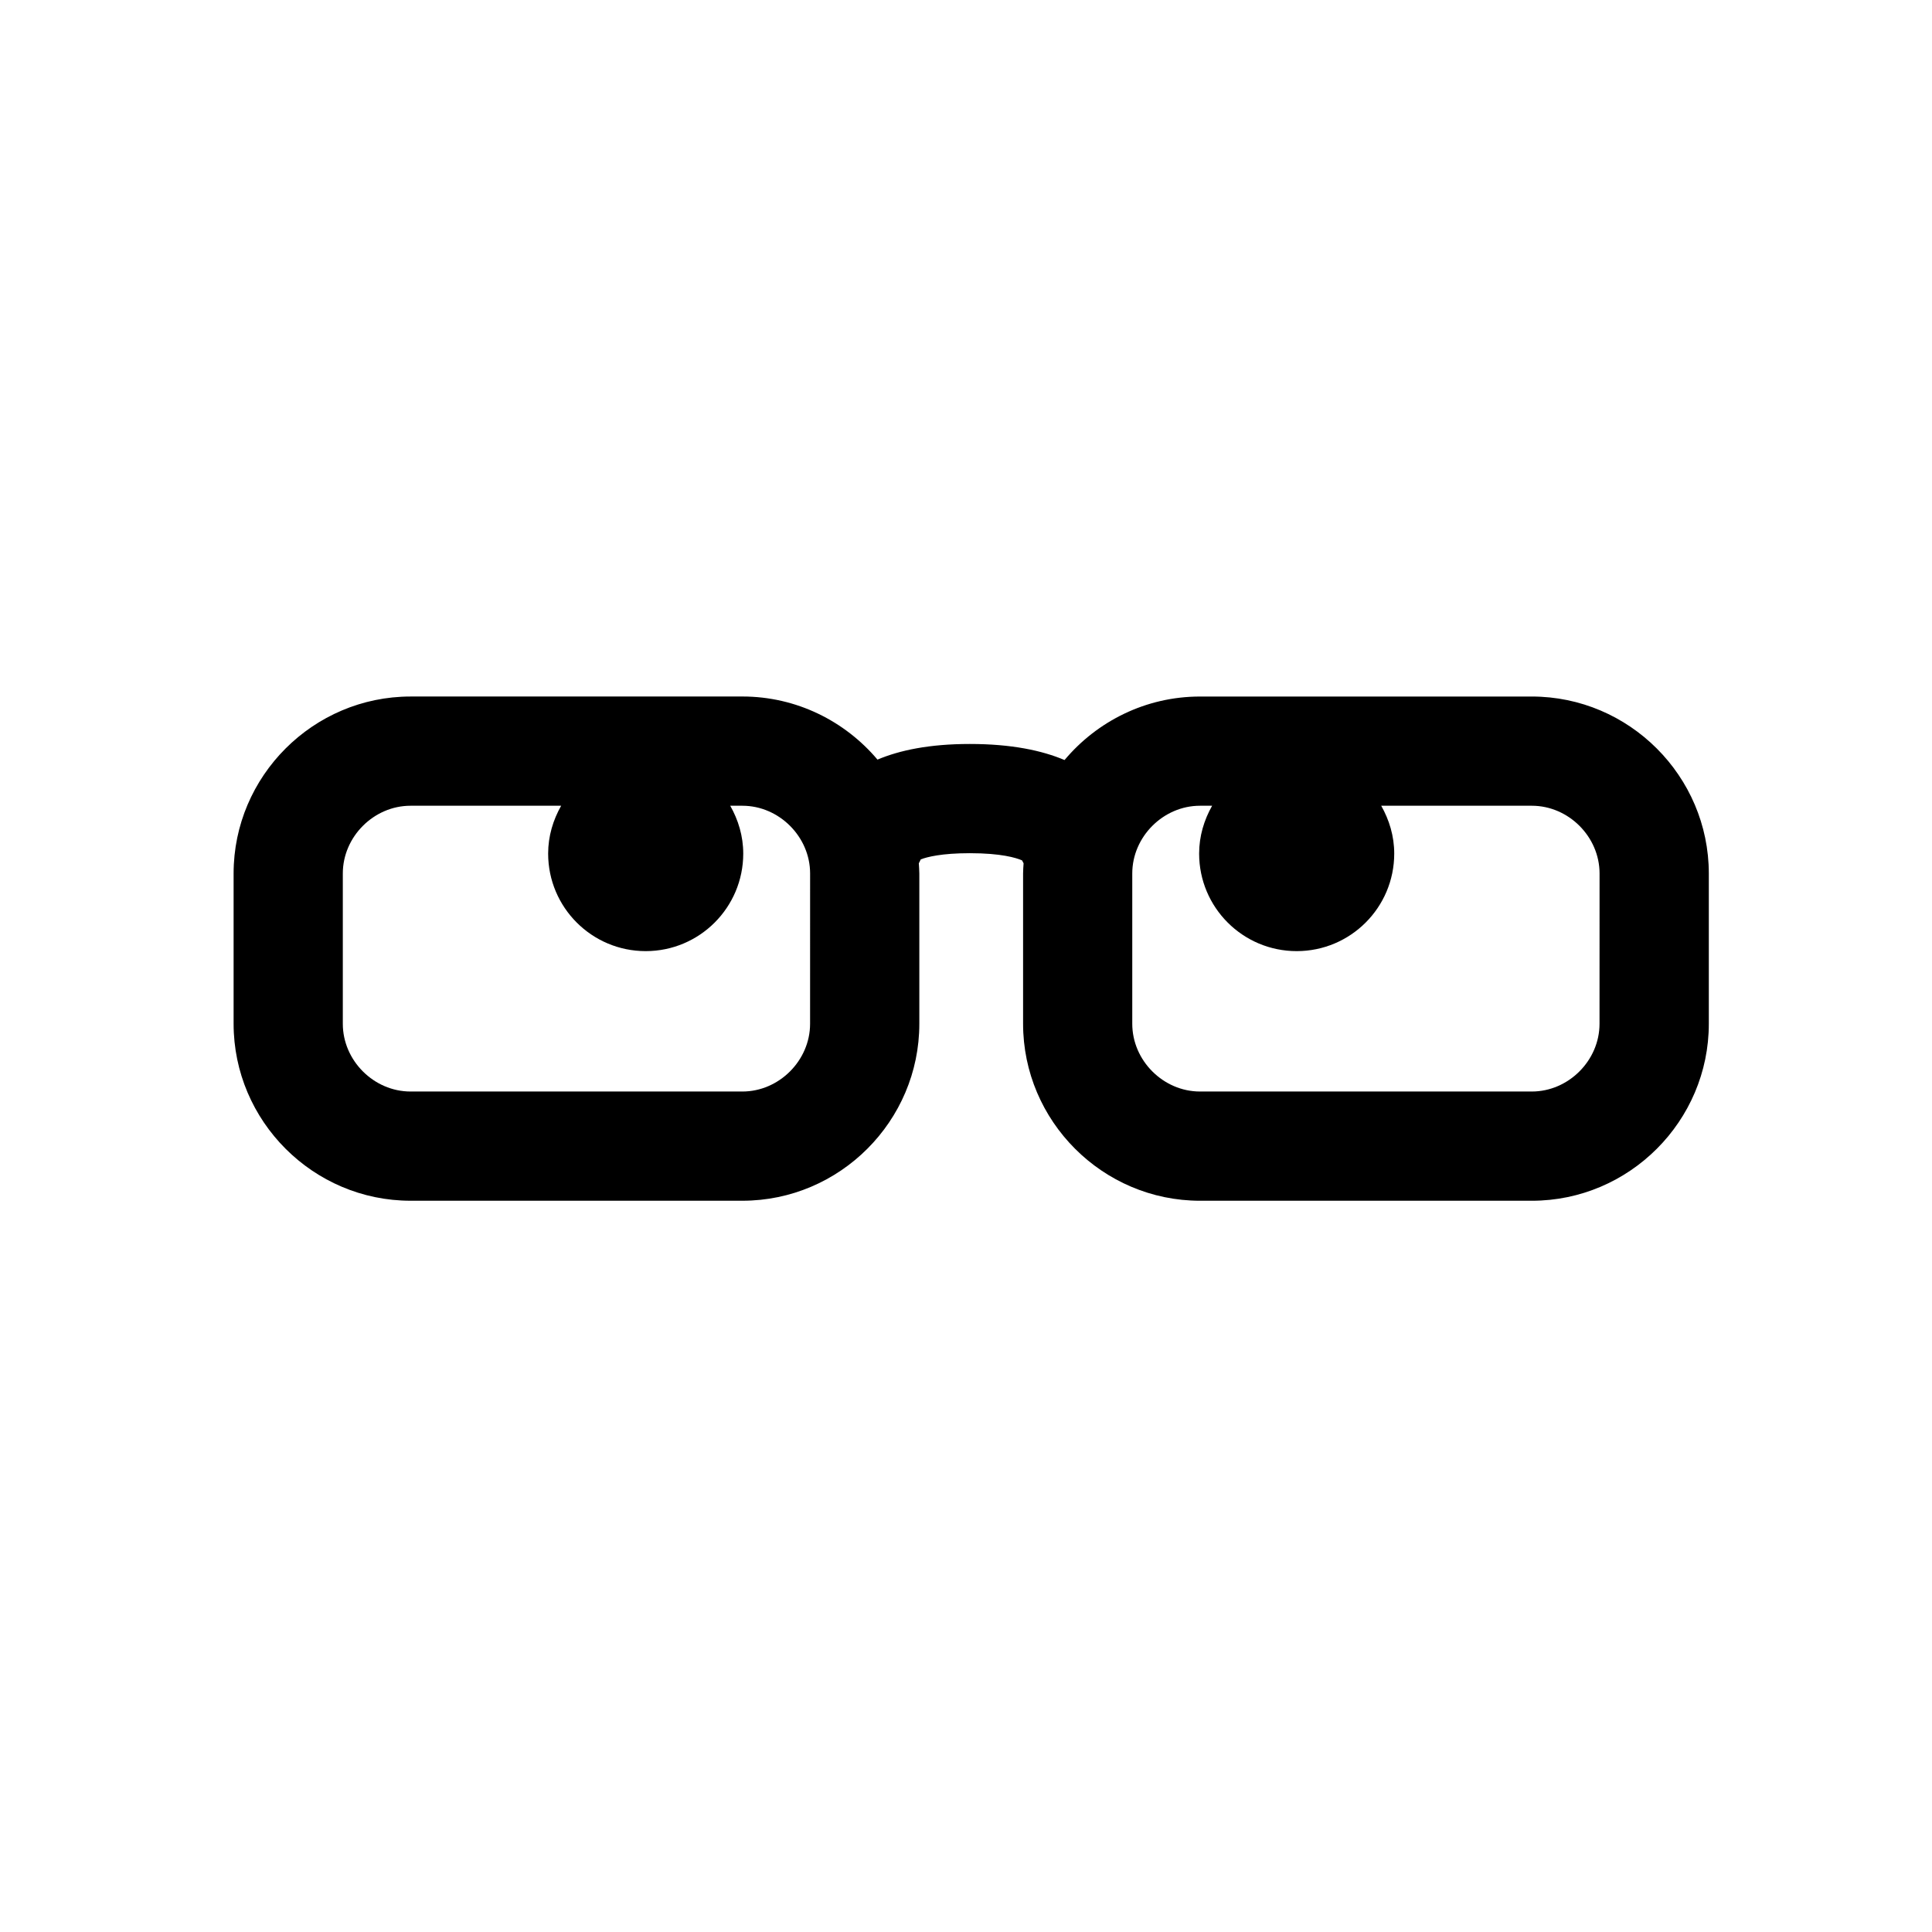 <?xml version="1.0" encoding="UTF-8"?>
<!-- Uploaded to: SVG Repo, www.svgrepo.com, Generator: SVG Repo Mixer Tools -->
<svg fill="#000000" width="800px" height="800px" version="1.1" viewBox="144 144 512 512" xmlns="http://www.w3.org/2000/svg">
 <path d="m549.95 328.59h-87.941c-14.375 0-27.277 6.566-35.895 16.828-5.965-2.519-14.027-4.258-25.109-4.258-10.766 0-18.625 1.684-24.465 4.144-8.621-10.203-21.477-16.723-35.797-16.723l-87.945 0.004c-25.785 0-46.891 21.098-46.891 46.883v39.848c0 25.785 21.098 46.891 46.891 46.891h87.941c25.789 0 46.891-21.098 46.891-46.891v-39.848c0-0.91-0.086-1.797-0.137-2.695 0.176-0.344 0.371-0.676 0.52-1.031 1.656-0.629 5.473-1.637 12.992-1.637 8.316 0 12.281 1.223 13.852 1.906 0.117 0.266 0.277 0.516 0.402 0.777-0.051 0.898-0.133 1.785-0.133 2.684v39.848c0 25.785 21.098 46.891 46.895 46.891h87.941c25.781 0 46.891-21.098 46.891-46.891v-39.848c-0.02-25.785-21.117-46.883-46.902-46.883zm-191.27 86.73c0 9.73-8.223 17.945-17.945 17.945h-87.941c-9.734 0-17.945-8.219-17.945-17.945v-39.848c0-9.723 8.211-17.941 17.945-17.941h39.918c-2.133 3.758-3.449 8.047-3.449 12.676 0 14.277 11.582 25.852 25.852 25.852 14.277 0 25.852-11.574 25.852-25.852 0-4.629-1.316-8.918-3.449-12.676h3.223c9.73 0 17.945 8.219 17.945 17.941zm209.21 0c0 9.73-8.223 17.945-17.945 17.945h-87.938c-9.734 0-17.945-8.219-17.945-17.945v-39.848c0-9.723 8.219-17.941 17.945-17.941h3.219c-2.125 3.758-3.445 8.047-3.445 12.676 0 14.277 11.574 25.852 25.852 25.852 14.277 0 25.852-11.574 25.852-25.852 0-4.629-1.32-8.918-3.449-12.676h39.918c9.734 0 17.945 8.219 17.945 17.941z"/>
</svg>